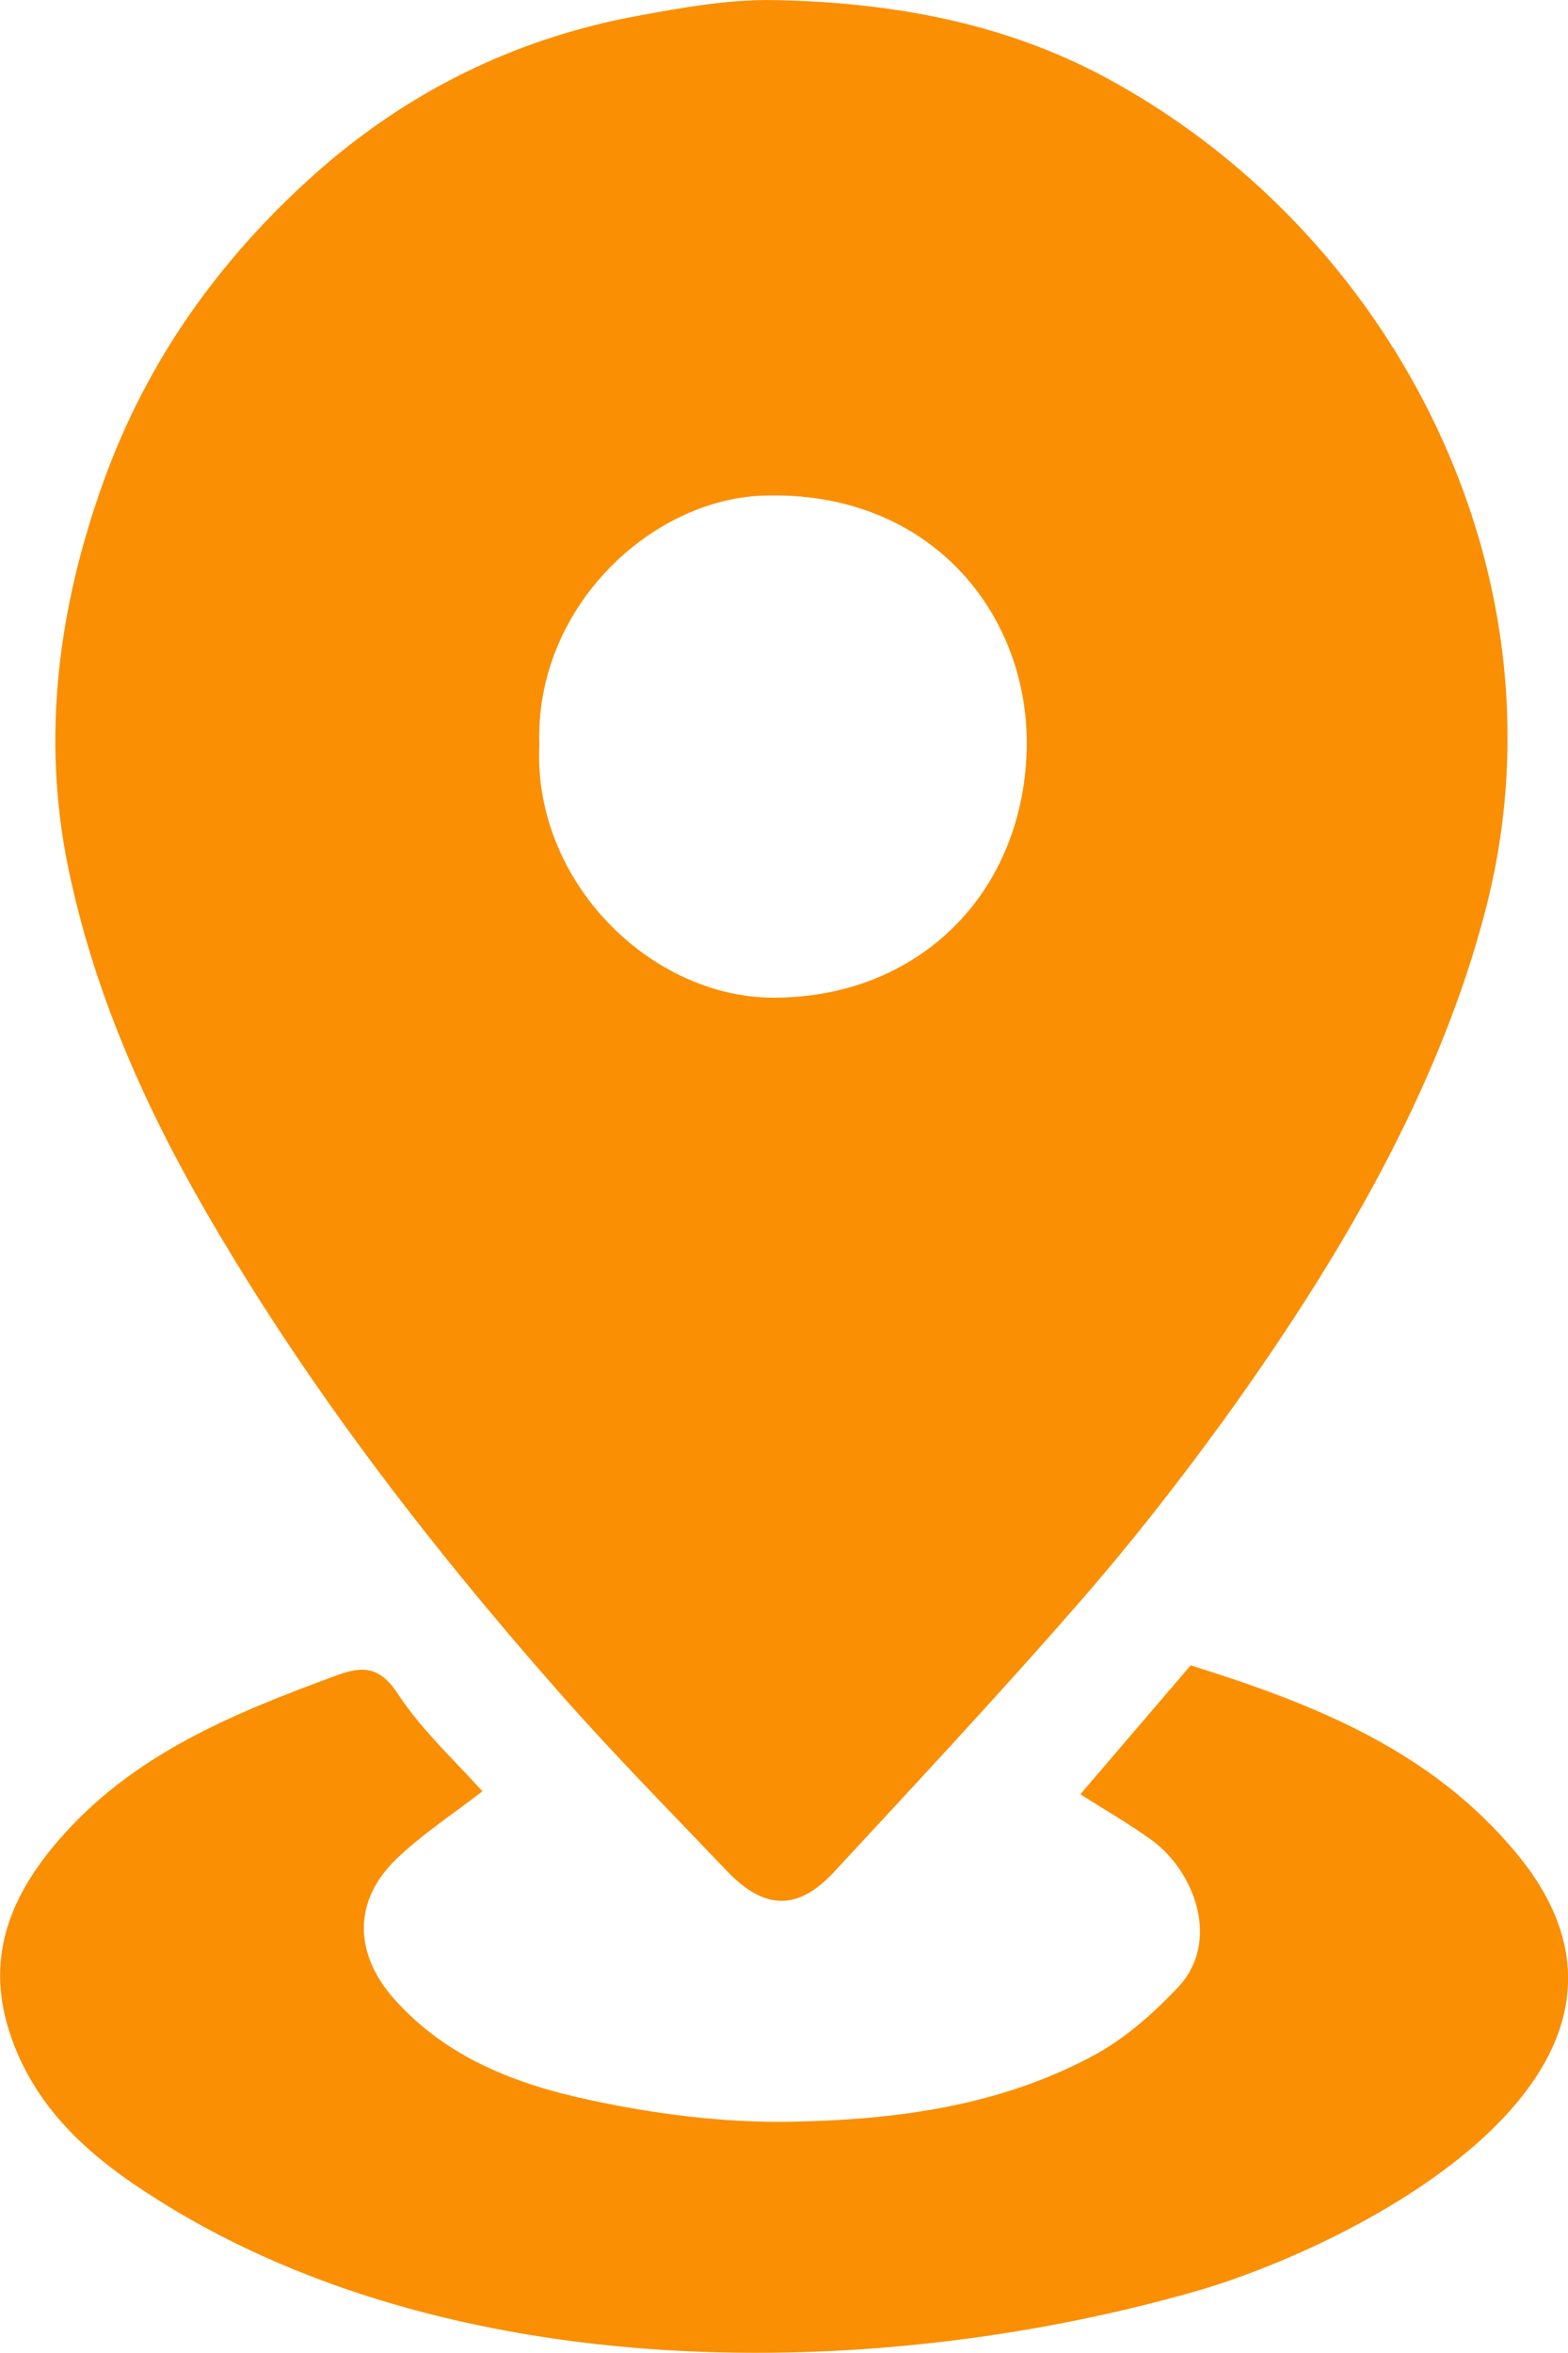 <svg width="16" height="24" viewBox="0 0 16 24" fill="none" xmlns="http://www.w3.org/2000/svg">
<g id="Layer_1" clip-path="url(#clip0_2228_7311)">
<path id="Vector" d="M15.383 7.527C15.383 8.097 15.313 8.675 15.166 9.251C14.681 11.15 13.609 12.932 12.479 14.495C12.012 15.138 11.52 15.765 10.998 16.362C10.189 17.289 9.35 18.187 8.515 19.089C8.143 19.492 7.801 19.485 7.418 19.084C6.845 18.483 6.26 17.891 5.711 17.268C4.348 15.721 3.091 14.087 2.058 12.284C1.444 11.213 0.95 10.076 0.698 8.859C0.42 7.515 0.594 6.194 1.059 4.904C1.503 3.676 2.232 2.66 3.177 1.807C4.135 0.943 5.254 0.391 6.51 0.161C6.97 0.076 7.441 -0.008 7.906 0.001C9.082 0.024 10.233 0.225 11.288 0.794C13.727 2.109 15.386 4.733 15.383 7.526L15.383 7.527ZM5.503 7.602C5.44 8.993 6.64 10.176 7.893 10.176C9.387 10.177 10.461 9.092 10.477 7.602C10.49 6.25 9.486 4.998 7.788 5.055C6.637 5.094 5.451 6.205 5.504 7.602H5.503Z" fill="#FA8F04"/>
<path id="Vector_2" d="M4.921 18.272C4.626 18.501 4.313 18.704 4.047 18.959C3.595 19.392 3.614 19.936 4.029 20.397C4.567 20.997 5.278 21.26 6.01 21.418C6.682 21.563 7.381 21.653 8.065 21.641C9.13 21.623 10.195 21.485 11.16 20.965C11.478 20.794 11.767 20.538 12.02 20.271C12.463 19.801 12.185 19.085 11.755 18.771C11.523 18.602 11.272 18.46 11.024 18.301C11.404 17.858 11.768 17.431 12.15 16.986C13.39 17.375 14.611 17.847 15.491 18.924C17.304 21.143 13.824 22.909 12.182 23.376C8.792 24.34 4.372 24.337 1.35 22.267C0.784 21.878 0.307 21.4 0.089 20.702C-0.149 19.941 0.122 19.321 0.596 18.772C1.356 17.89 2.388 17.474 3.434 17.089C3.696 16.992 3.873 16.991 4.061 17.279C4.306 17.651 4.644 17.959 4.922 18.271L4.921 18.272Z" fill="#FA8F04"/>
</g>
<defs>
<clipPath id="clip0_2228_7311">
<rect width="16" height="24" fill="white"/>
</clipPath>
</defs>
</svg>
